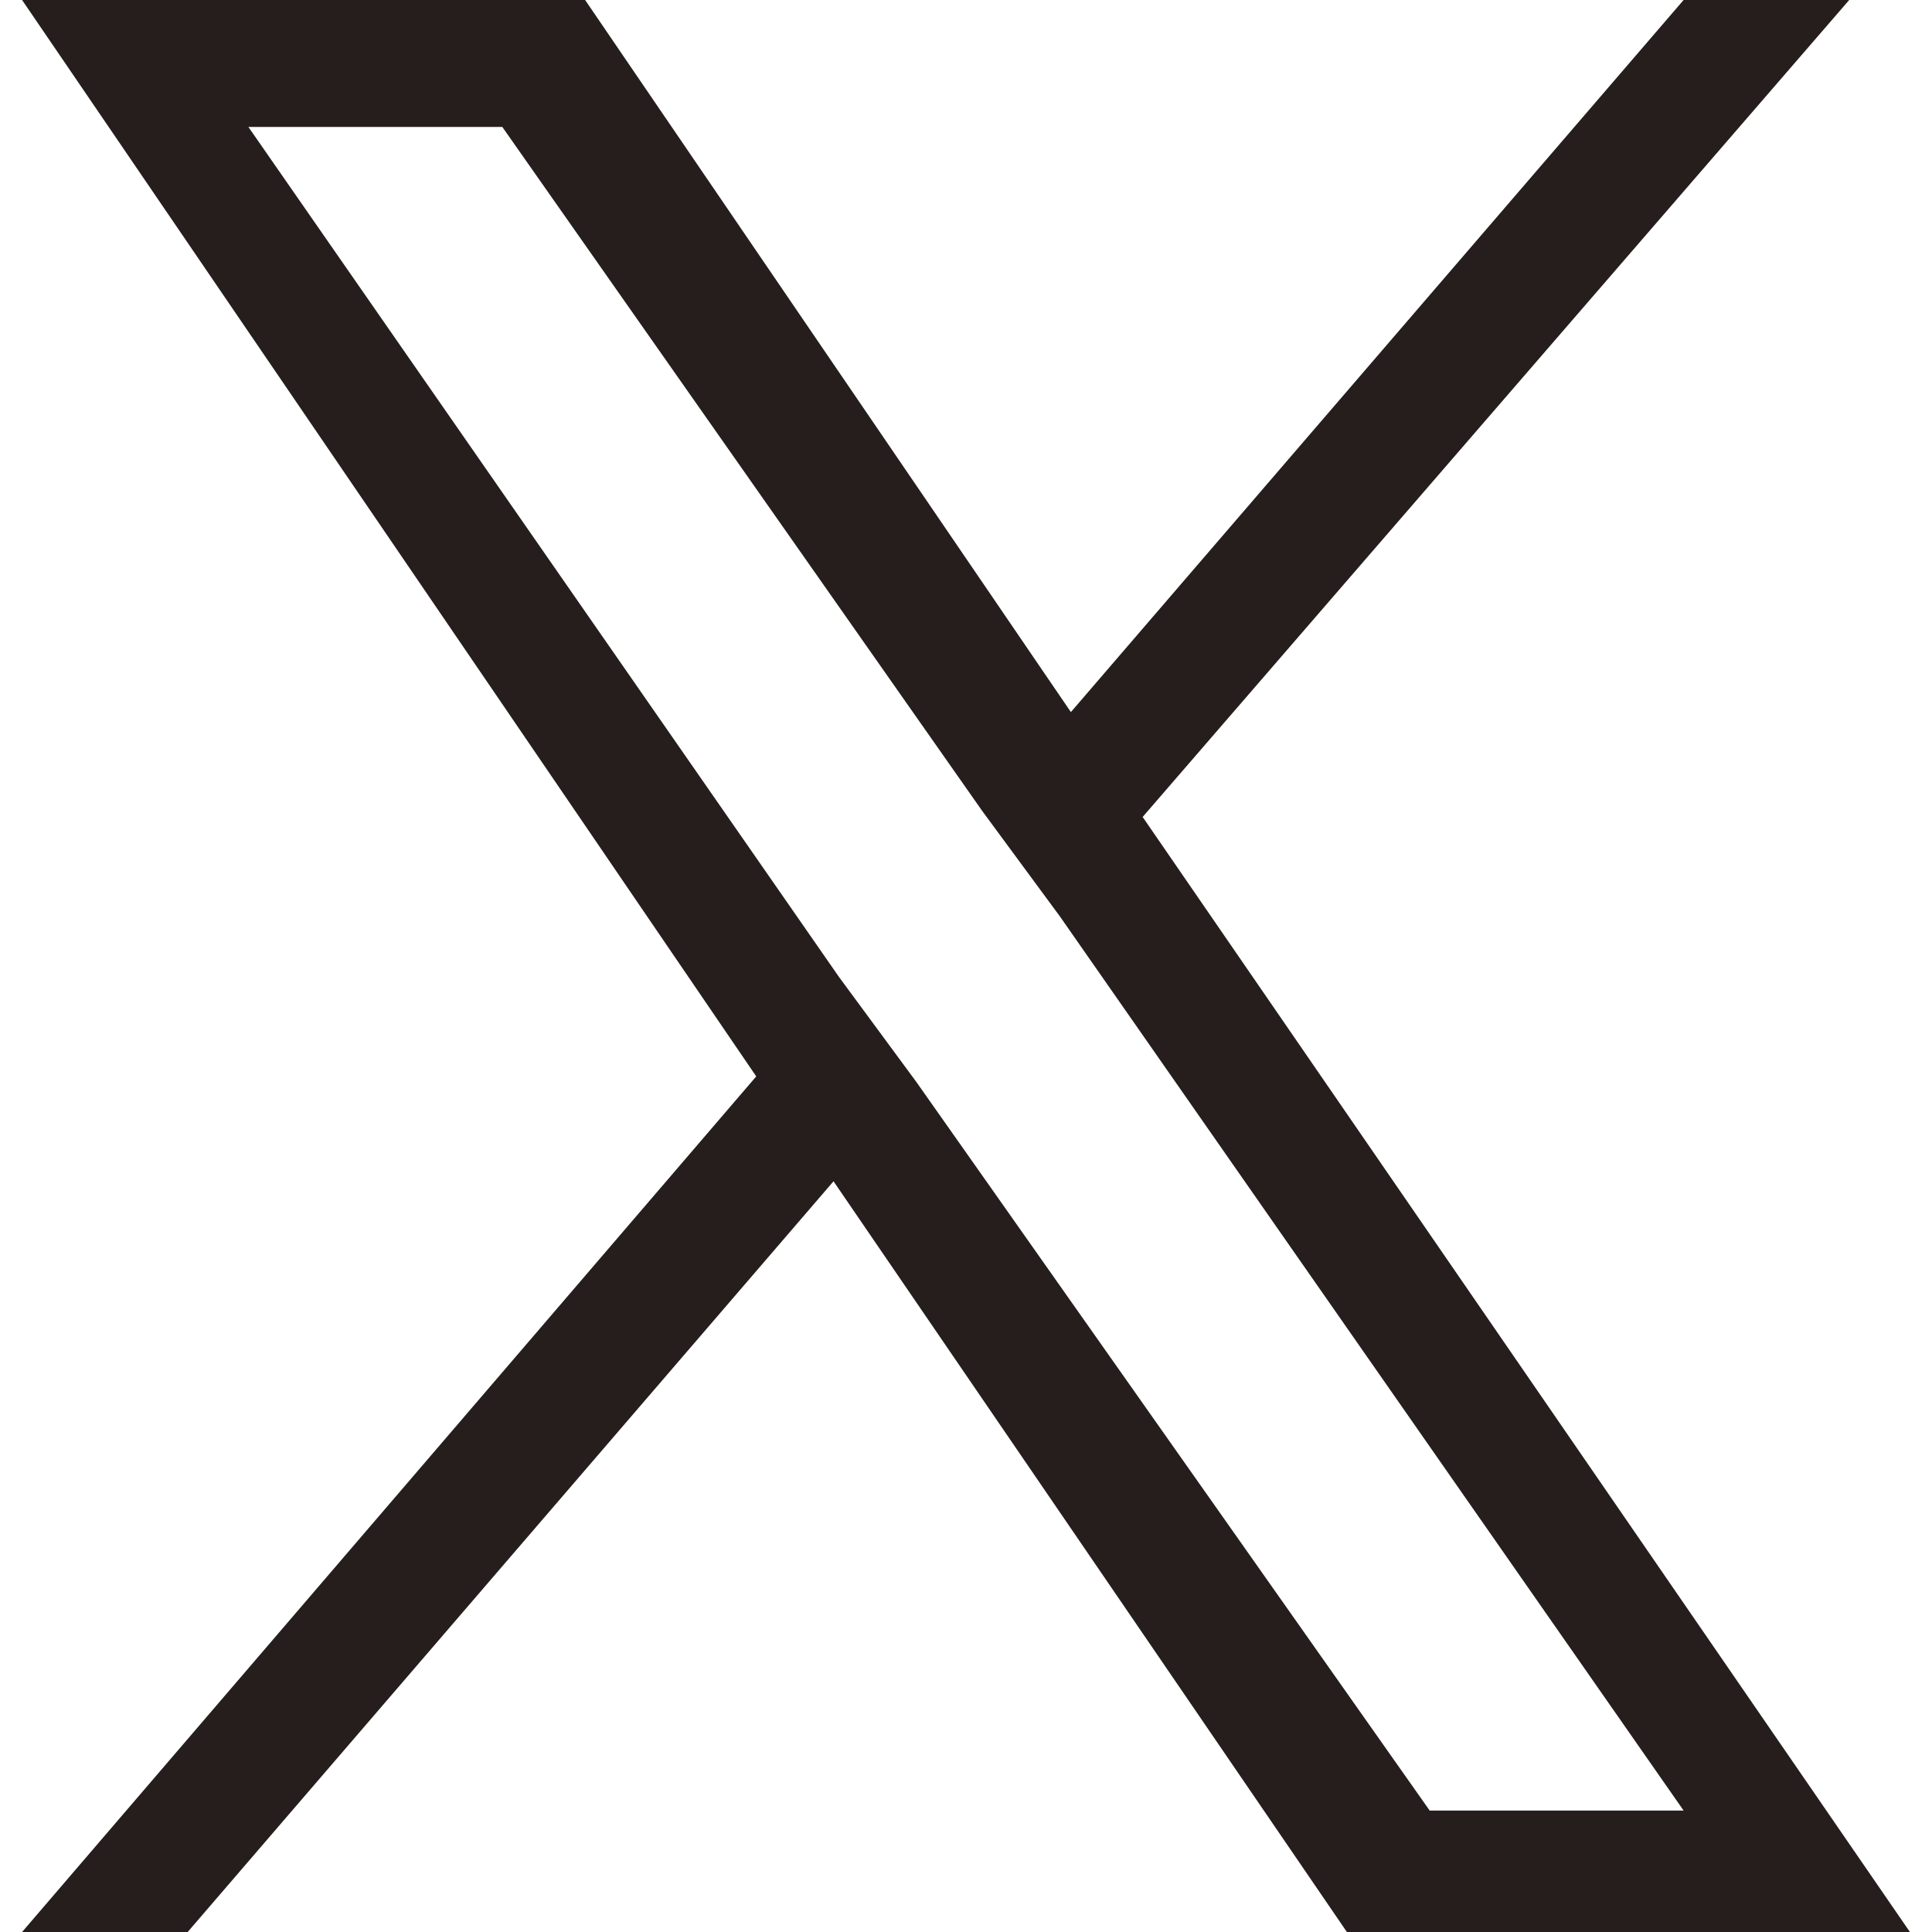 <?xml version="1.0" encoding="utf-8"?>
<!-- Generator: Adobe Illustrator 28.0.0, SVG Export Plug-In . SVG Version: 6.00 Build 0)  -->
<svg version="1.1" id="_レイヤー_2" xmlns="http://www.w3.org/2000/svg" xmlns:xlink="http://www.w3.org/1999/xlink" x="0px"
	 y="0px" viewBox="0 0 35 35" style="enable-background:new 0 0 35 35;" xml:space="preserve">
<style type="text/css">
	.st0{fill:#251E1C;}
</style>
<g id="_レイヤー_2-2">
	<path class="st0" d="M20.7,14.8L33.5,0h-3L19.4,12.9L10.6,0H0.4l13.3,19.5L0.4,35h3l11.7-13.6L24.4,35h10.2L20.7,14.8L20.7,14.8z
		 M16.6,19.6l-1.4-1.9L4.5,2.3h4.6l8.7,12.4l1.4,1.9l11.3,16.2h-4.6L16.6,19.6L16.6,19.6L16.6,19.6z"/>
</g>
</svg>

